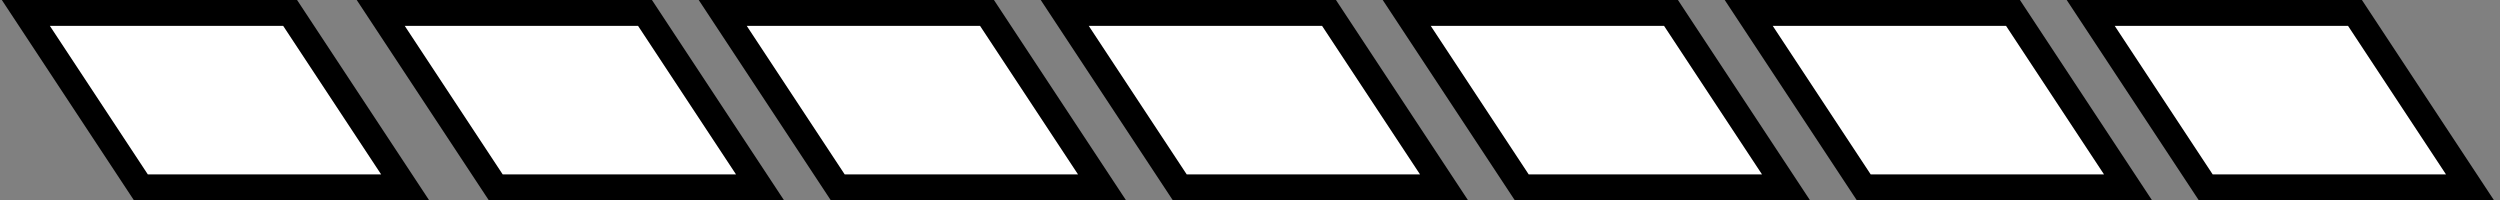 <svg width="387" height="31" viewBox="0 0 387 31" fill="none" xmlns="http://www.w3.org/2000/svg">
<rect x="0" y="0" width="387" height="31" fill="#808080" stroke="none"/>
<path d="M111.877 2H152.786L170.594 29H129.684L111.877 2Z" fill="white" stroke="black" stroke-width="4"/>
<path d="M164.82 2H205.73L223.537 29H182.628L164.82 2Z" fill="white" stroke="black" stroke-width="4"/>
<path d="M217.76 2H258.669L276.476 29H235.567L217.76 2Z" fill="white" stroke="black" stroke-width="4"/>
<path d="M270.701 2H311.61L329.418 29H288.509L270.701 2Z" fill="white" stroke="black" stroke-width="4"/>
<path d="M323.641 2H364.55L382.357 29H341.448L323.641 2Z" fill="white" stroke="black" stroke-width="4"/>
<path d="M58.935 2H99.845L117.652 29H76.743L58.935 2Z" fill="white" stroke="black" stroke-width="4"/>
<path d="M4 2H44.909L62.717 29H21.808L4 2Z" fill="white" stroke="black" stroke-width="4"/>
</svg>
